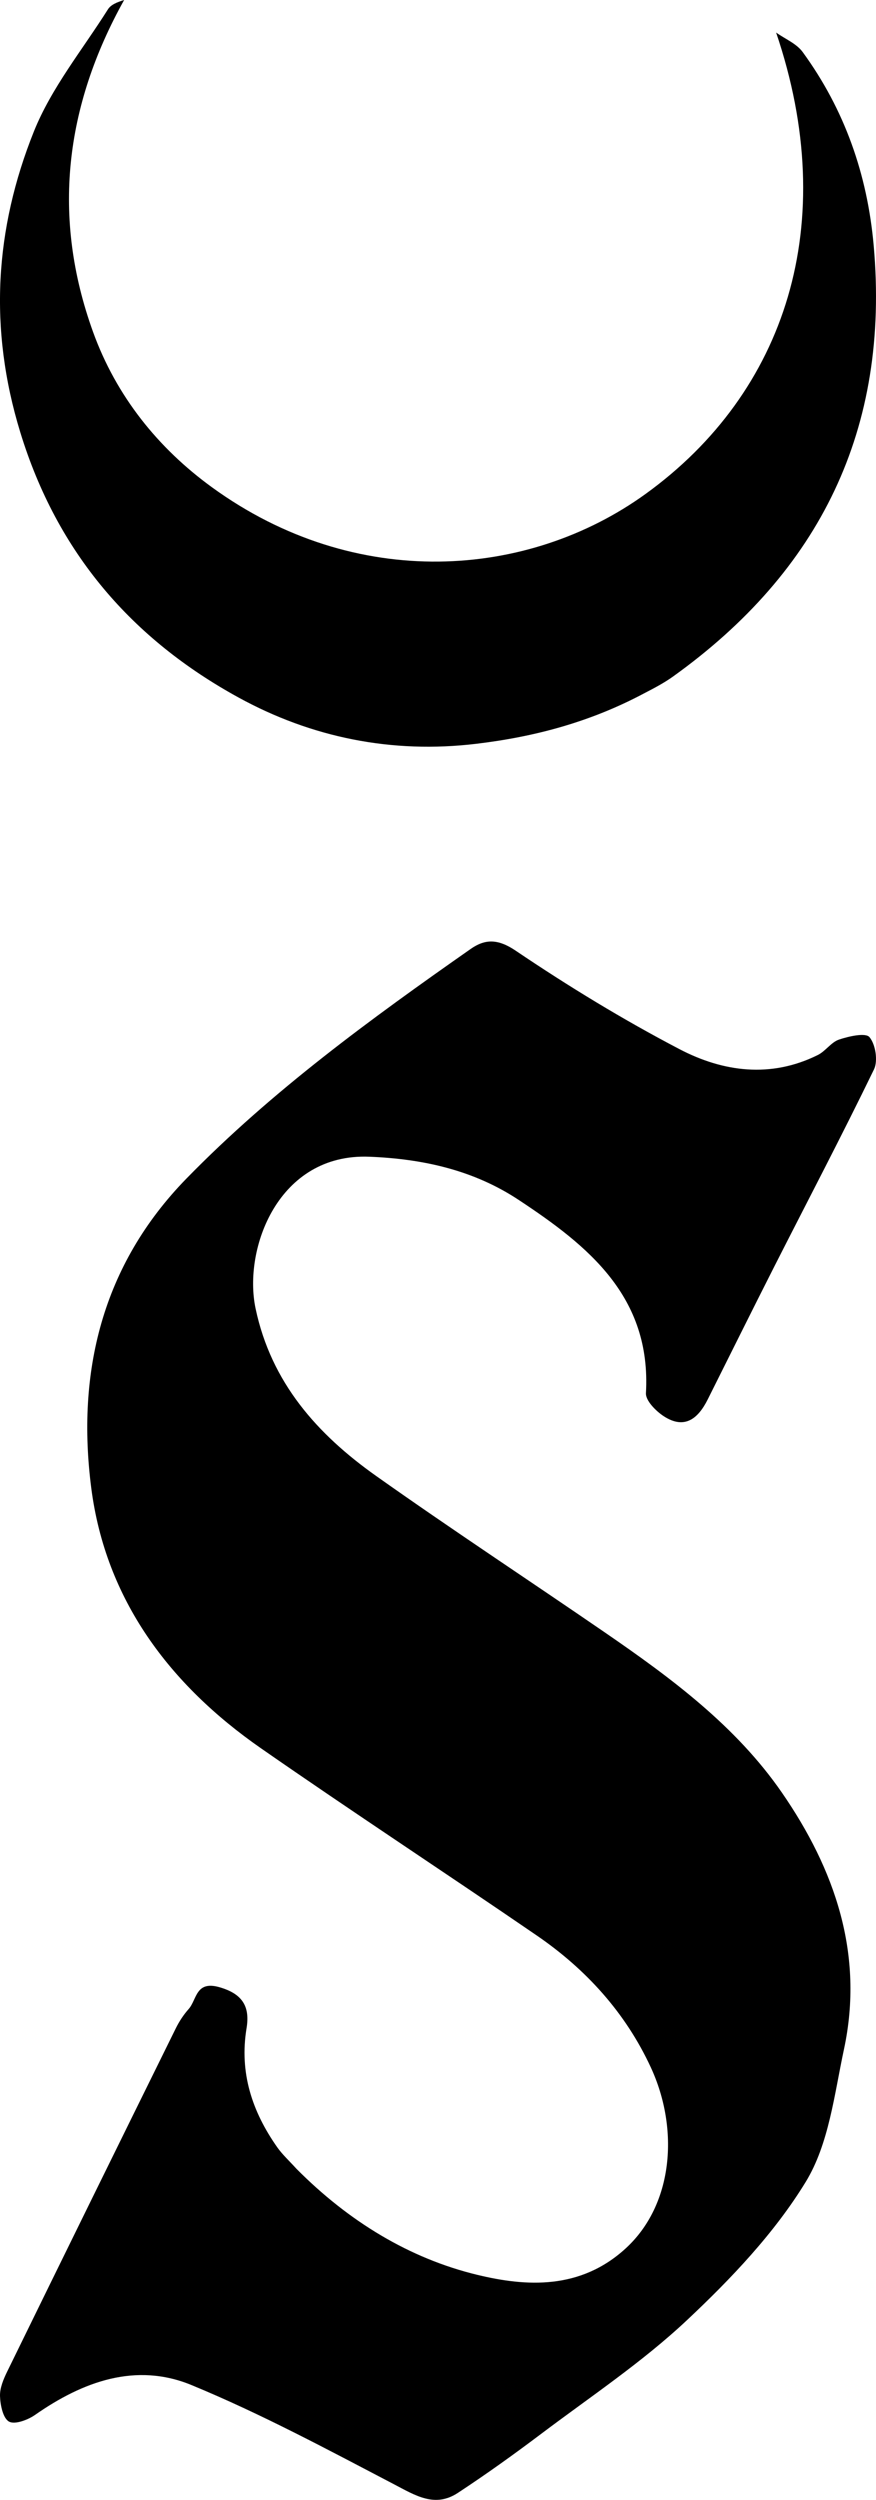 <svg xmlns="http://www.w3.org/2000/svg" viewBox="0 0 54 154">
  <style>
    path { 
      fill: black; 
    }
    @media (prefers-color-scheme: dark) {
      path { 
        fill: white; 
      }
    }
  </style>
  <path d="M18.276 133.606C21.483 136.836 25.235 139.129 29.433 140.14C32.444 140.866 35.767 141.07 38.564 138.514C41.512 135.82 41.877 131.157 40.119 127.358C38.561 123.994 36.13 121.316 33.086 119.231C27.436 115.359 21.704 111.605 16.081 107.696C10.453 103.783 6.515 98.549 5.627 91.677C4.708 84.563 6.272 77.95 11.498 72.598C16.776 67.192 22.855 62.77 29.016 58.457C29.888 57.847 30.677 57.814 31.787 58.564C35.039 60.76 38.41 62.815 41.888 64.632C44.573 66.035 47.518 66.432 50.416 64.99C50.893 64.752 51.236 64.203 51.723 64.04C52.33 63.837 53.357 63.604 53.597 63.89C53.972 64.337 54.131 65.351 53.875 65.88C51.893 69.964 49.781 73.985 47.725 78.034C46.345 80.754 44.991 83.488 43.624 86.215C43.039 87.382 42.211 88.08 40.926 87.25C40.435 86.932 39.791 86.283 39.818 85.82C40.157 79.877 36.258 76.746 31.968 73.915C29.203 72.089 26.096 71.391 22.768 71.258C17.15 71.032 14.978 76.929 15.755 80.609C16.718 85.175 19.56 88.357 23.188 90.925C27.837 94.216 32.601 97.346 37.297 100.571C41.371 103.37 45.363 106.324 48.198 110.429C51.467 115.161 53.279 120.392 52.026 126.24C51.43 129.021 51.098 132.074 49.67 134.409C47.739 137.569 45.071 140.372 42.346 142.931C39.59 145.519 36.396 147.645 33.362 149.931C31.686 151.194 29.977 152.419 28.223 153.571C26.812 154.498 25.616 153.735 24.296 153.044C20.187 150.895 16.084 148.692 11.806 146.928C8.38 145.515 5.113 146.703 2.156 148.769C1.712 149.078 0.913 149.376 0.557 149.179C0.184 148.973 0.021 148.166 0.001 147.614C-0.017 147.11 0.215 146.563 0.447 146.088C3.896 139.037 7.361 131.994 10.835 124.955C11.045 124.528 11.316 124.116 11.631 123.761C12.141 123.184 12.055 122.001 13.519 122.416C14.994 122.834 15.411 123.655 15.199 124.945C14.748 127.682 15.539 130.073 17.087 132.275C17.402 132.722 17.816 133.1 18.276 133.606Z"/>
  <path d="M39.695 42.718C36.376 44.483 32.959 45.389 29.36 45.82C24.155 46.443 19.205 45.435 14.71 42.972C8.167 39.388 3.535 34.09 1.249 26.627C-0.708 20.238 -0.318 14.107 2.085 8.109C3.165 5.413 5.086 3.061 6.655 0.573C6.833 0.291 7.206 0.138 7.652 0C3.993 6.569 3.182 13.373 5.734 20.443C7.164 24.402 9.747 27.61 13.069 30.02C21.933 36.452 32.562 35.652 39.795 30.429C48.458 24.174 51.839 13.772 47.843 2.006C48.397 2.4 49.098 2.683 49.48 3.206C52.057 6.739 53.466 10.734 53.856 15.113C54.866 26.437 50.538 35.191 41.489 41.676C40.959 42.056 40.38 42.364 39.695 42.718Z"/>
</svg>